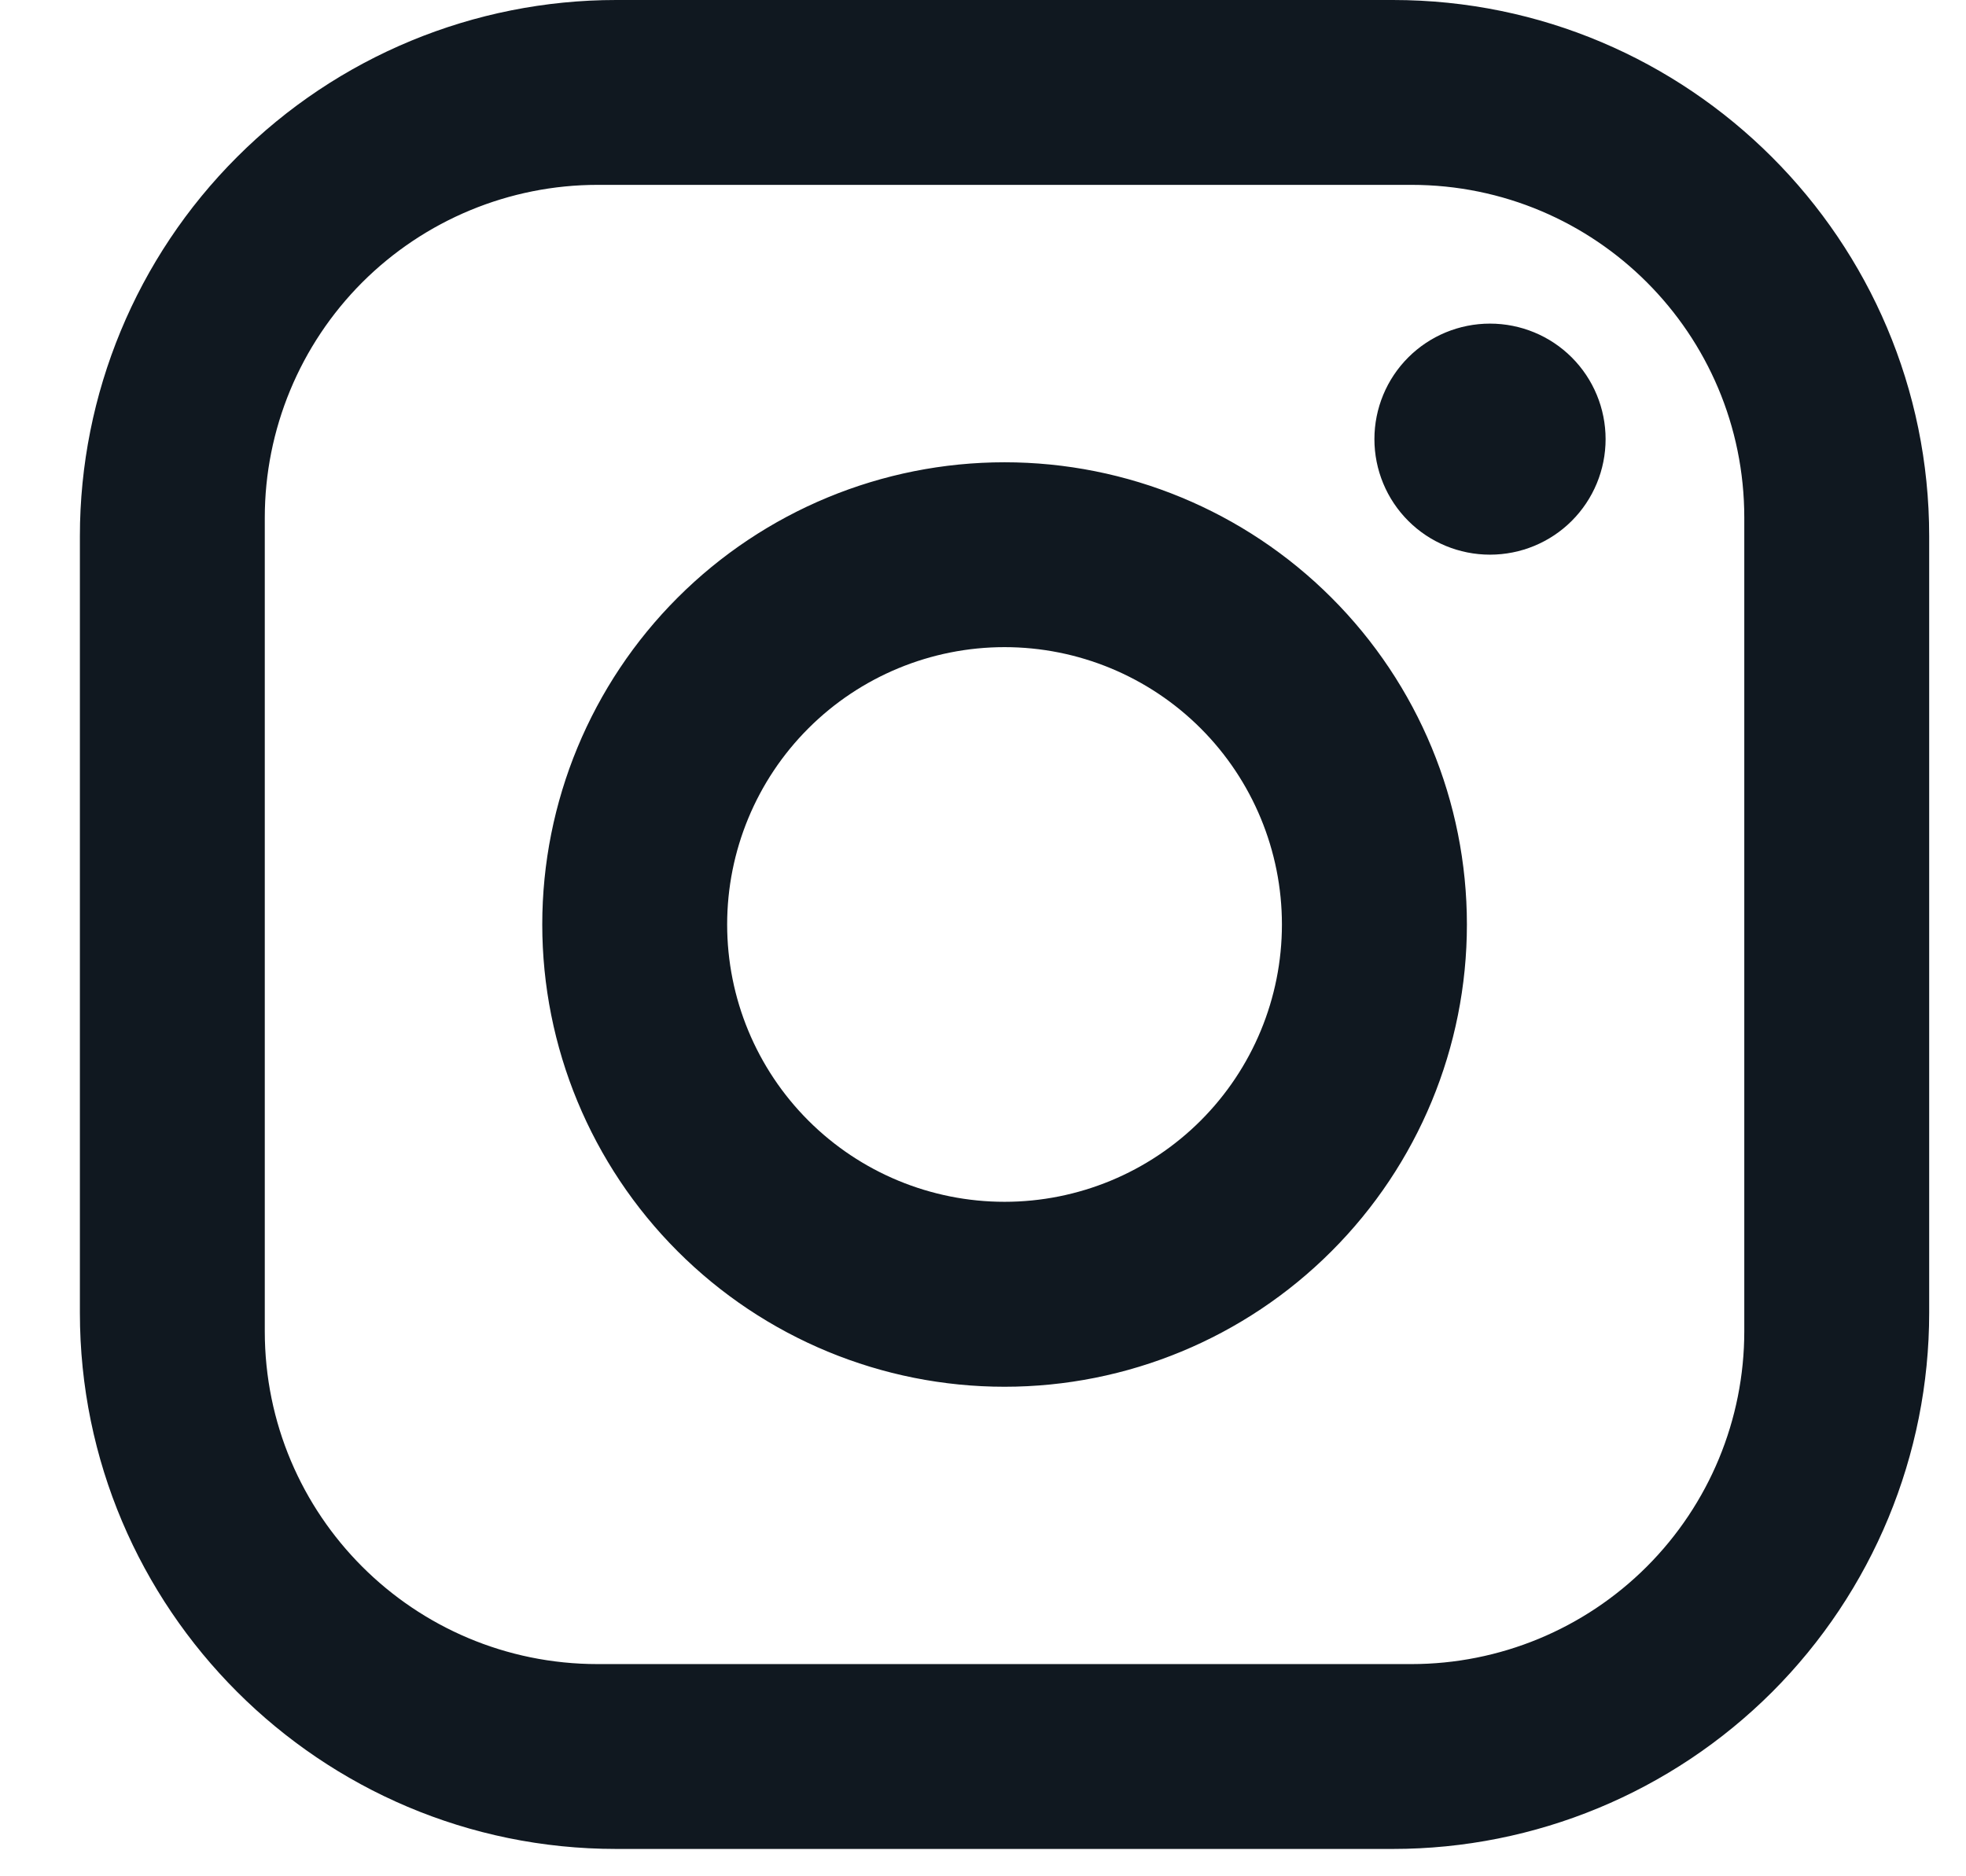 <svg width="22" height="21" viewBox="0 0 22 21" fill="none" xmlns="http://www.w3.org/2000/svg">
<path d="M6.895 2.62329e-07L15.587 6.42254e-07C18.898 7.86987e-07 21.588 2.69 21.588 6.001V14.693C21.588 16.285 20.956 17.811 19.831 18.937C18.705 20.062 17.179 20.694 15.587 20.694L6.895 20.694C3.584 20.694 0.894 18.004 0.894 14.693V6.001C0.894 4.41 1.526 2.883 2.652 1.758C3.777 0.632 5.304 1.92755e-07 6.895 2.62329e-07ZM6.688 2.069C5.7 2.069 4.753 2.462 4.054 3.16C3.356 3.859 2.963 4.807 2.963 5.794V14.9C2.963 16.959 4.629 18.625 6.688 18.625L15.794 18.625C16.782 18.625 17.729 18.233 18.428 17.534C19.127 16.835 19.519 15.888 19.519 14.9V5.794C19.519 3.735 17.853 2.069 15.794 2.069L6.688 2.069ZM16.673 3.622C17.017 3.622 17.346 3.758 17.588 4C17.831 4.243 17.967 4.572 17.967 4.915C17.967 5.258 17.831 5.587 17.588 5.83C17.346 6.072 17.017 6.208 16.673 6.208C16.33 6.208 16.001 6.072 15.759 5.83C15.516 5.587 15.38 5.258 15.38 4.915C15.38 4.572 15.516 4.243 15.759 4C16.001 3.758 16.33 3.622 16.673 3.622ZM11.241 5.174C12.613 5.174 13.929 5.719 14.899 6.689C15.87 7.659 16.415 8.975 16.415 10.347C16.415 11.719 15.87 13.035 14.899 14.005C13.929 14.976 12.613 15.521 11.241 15.521C9.869 15.521 8.553 14.976 7.583 14.005C6.613 13.035 6.068 11.719 6.068 10.347C6.068 8.975 6.613 7.659 7.583 6.689C8.553 5.719 9.869 5.174 11.241 5.174ZM11.241 7.243C10.418 7.243 9.628 7.57 9.046 8.152C8.464 8.734 8.137 9.524 8.137 10.347C8.137 11.171 8.464 11.96 9.046 12.542C9.628 13.124 10.418 13.451 11.241 13.451C12.064 13.451 12.854 13.124 13.436 12.542C14.018 11.96 14.345 11.171 14.345 10.347C14.345 9.524 14.018 8.734 13.436 8.152C12.854 7.57 12.064 7.243 11.241 7.243Z" fill="#101820"/>
</svg>
